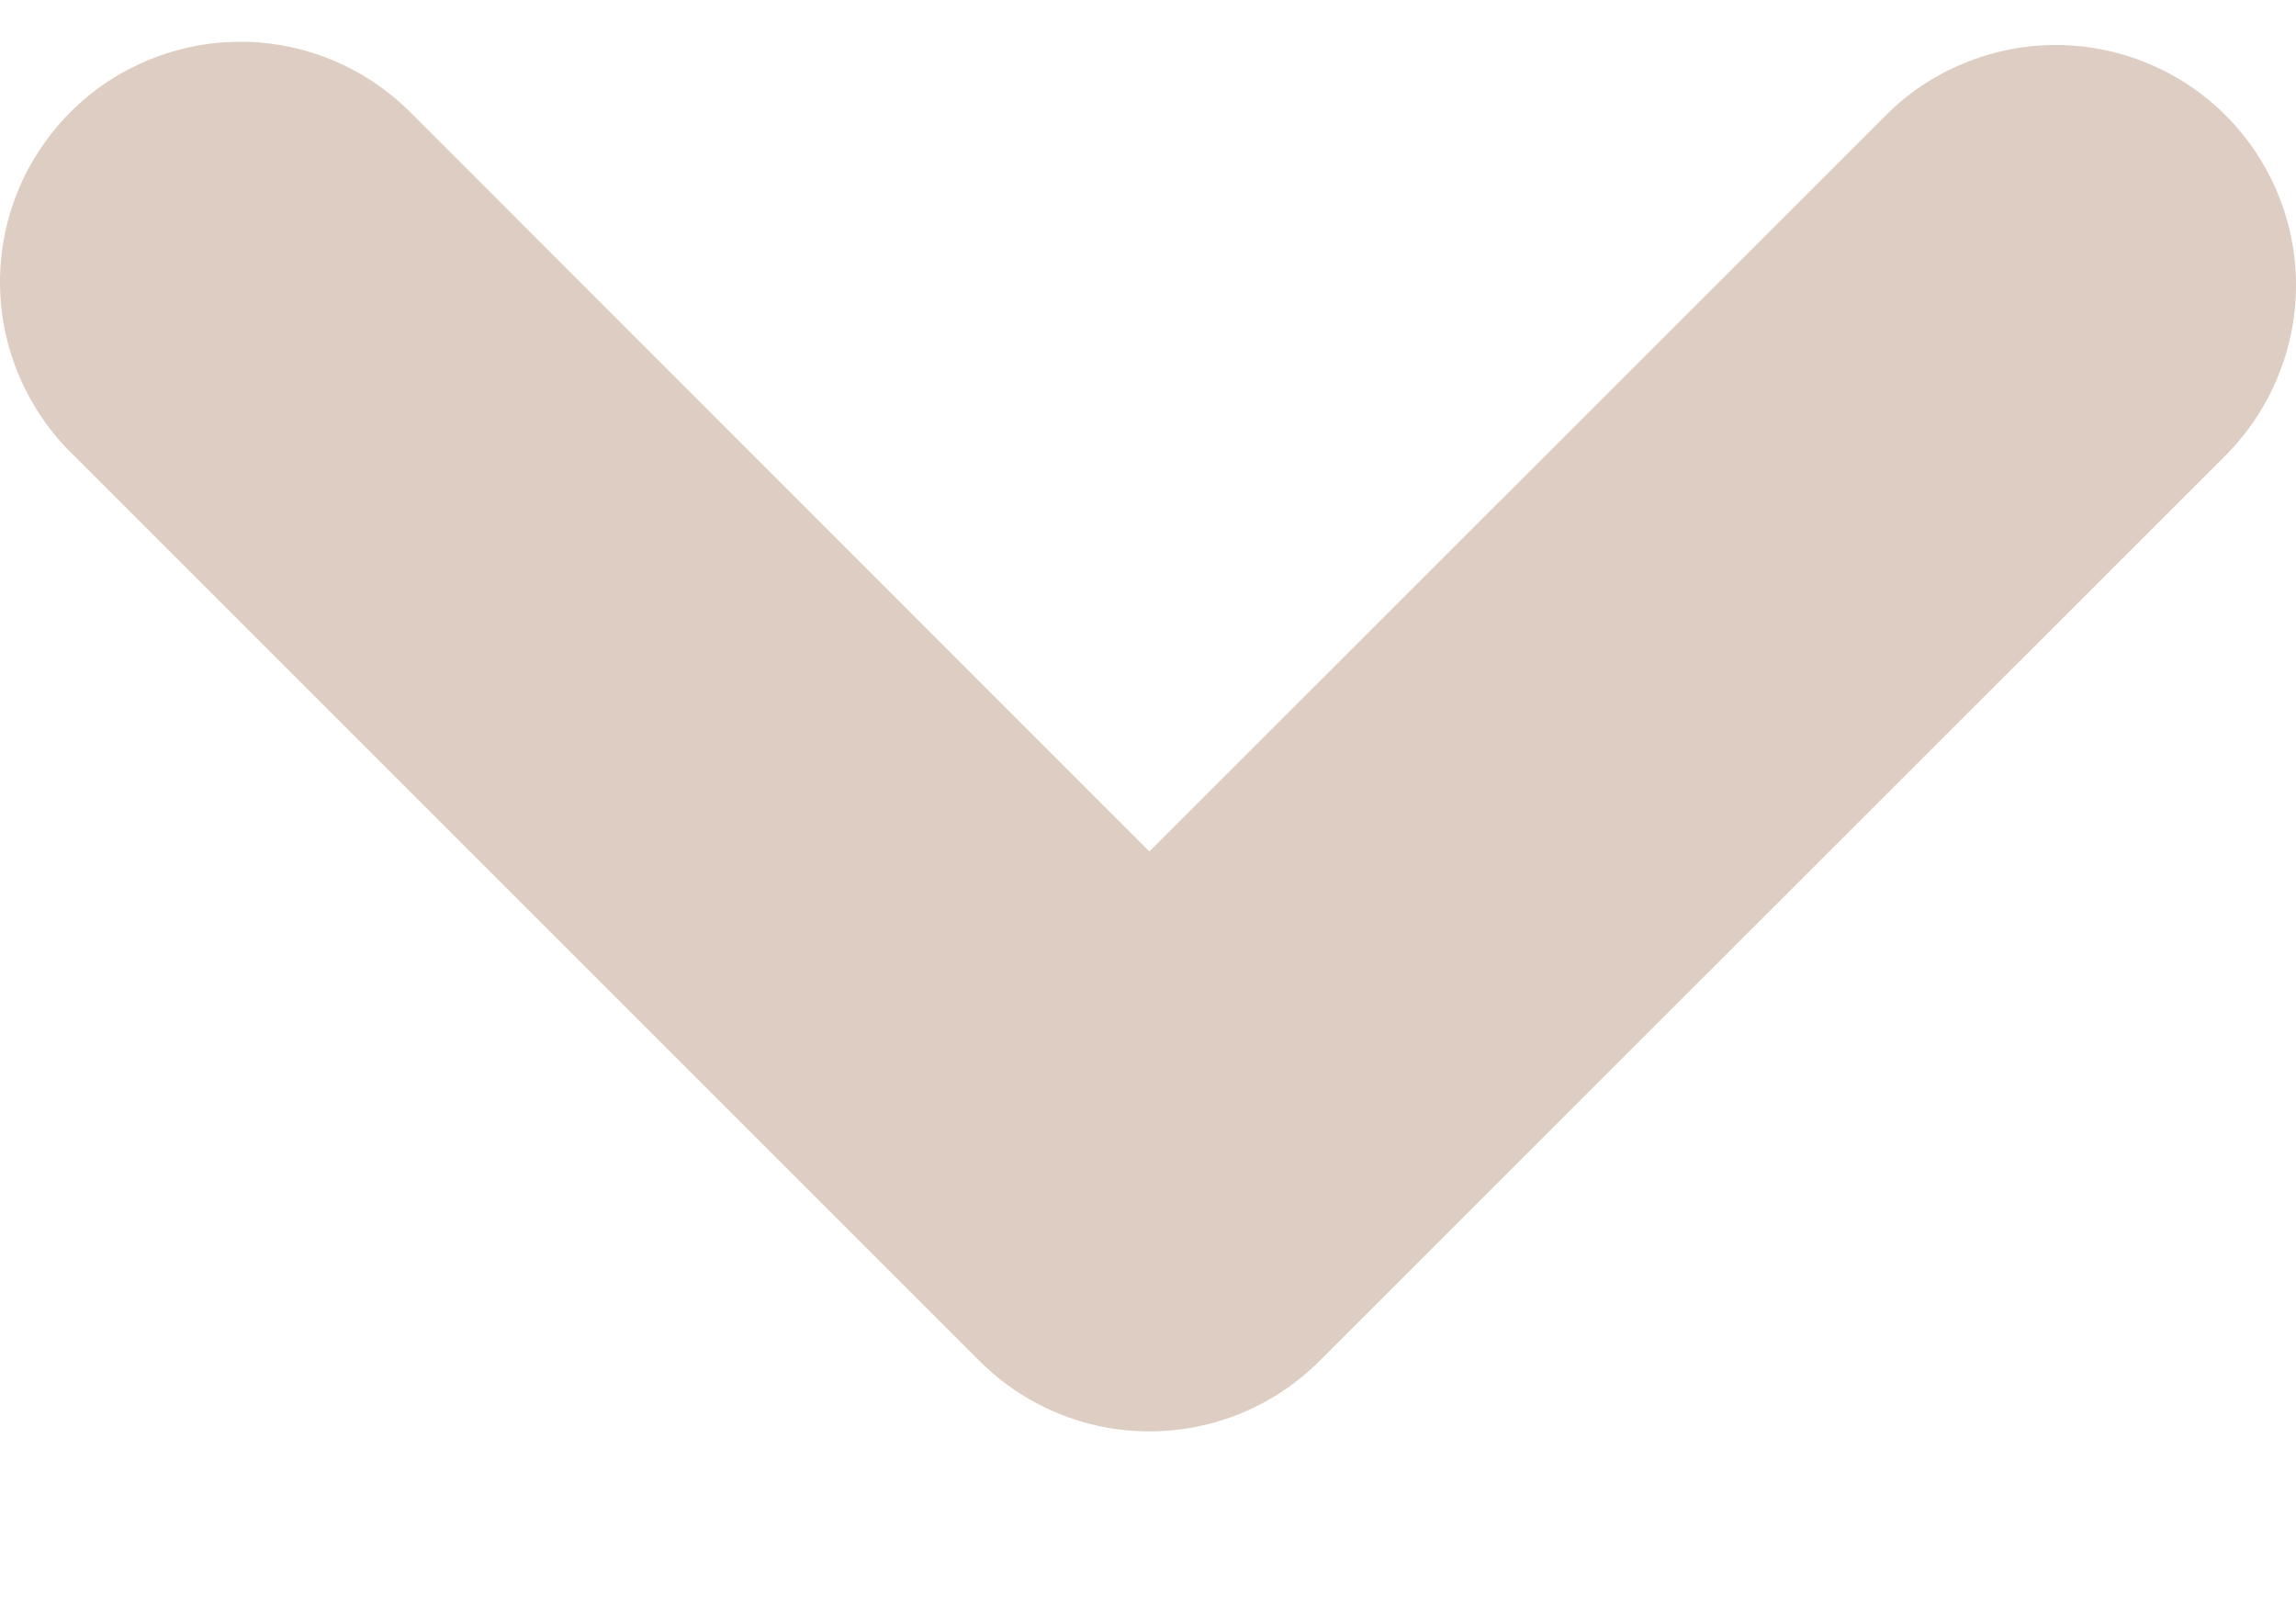 <svg width="10" height="7" viewBox="0 0 10 7" fill="none" xmlns="http://www.w3.org/2000/svg">
<path fill-rule="evenodd" clip-rule="evenodd" d="M4.267 5.929C4.463 6.125 4.729 6.235 5.006 6.235C5.284 6.235 5.55 6.125 5.746 5.929L9.694 1.983C9.791 1.885 9.868 1.77 9.92 1.643C9.973 1.516 10 1.38 10 1.242C10 1.105 9.973 0.969 9.92 0.842C9.868 0.715 9.79 0.599 9.693 0.502C9.596 0.405 9.481 0.328 9.354 0.276C9.227 0.223 9.091 0.196 8.953 0.196C8.816 0.196 8.68 0.223 8.553 0.276C8.426 0.328 8.31 0.405 8.213 0.503L5.006 3.709L1.8 0.502C1.703 0.402 1.588 0.322 1.46 0.267C1.332 0.212 1.195 0.183 1.056 0.182C0.917 0.181 0.779 0.207 0.651 0.26C0.522 0.312 0.405 0.39 0.307 0.488C0.209 0.587 0.131 0.703 0.078 0.832C0.025 0.961 -0.001 1.098 3.53155e-05 1.237C0.001 1.376 0.03 1.514 0.085 1.641C0.14 1.769 0.219 1.885 0.319 1.981L4.267 5.929Z" fill="#8C5932" fill-opacity="0.3"/>
</svg>

